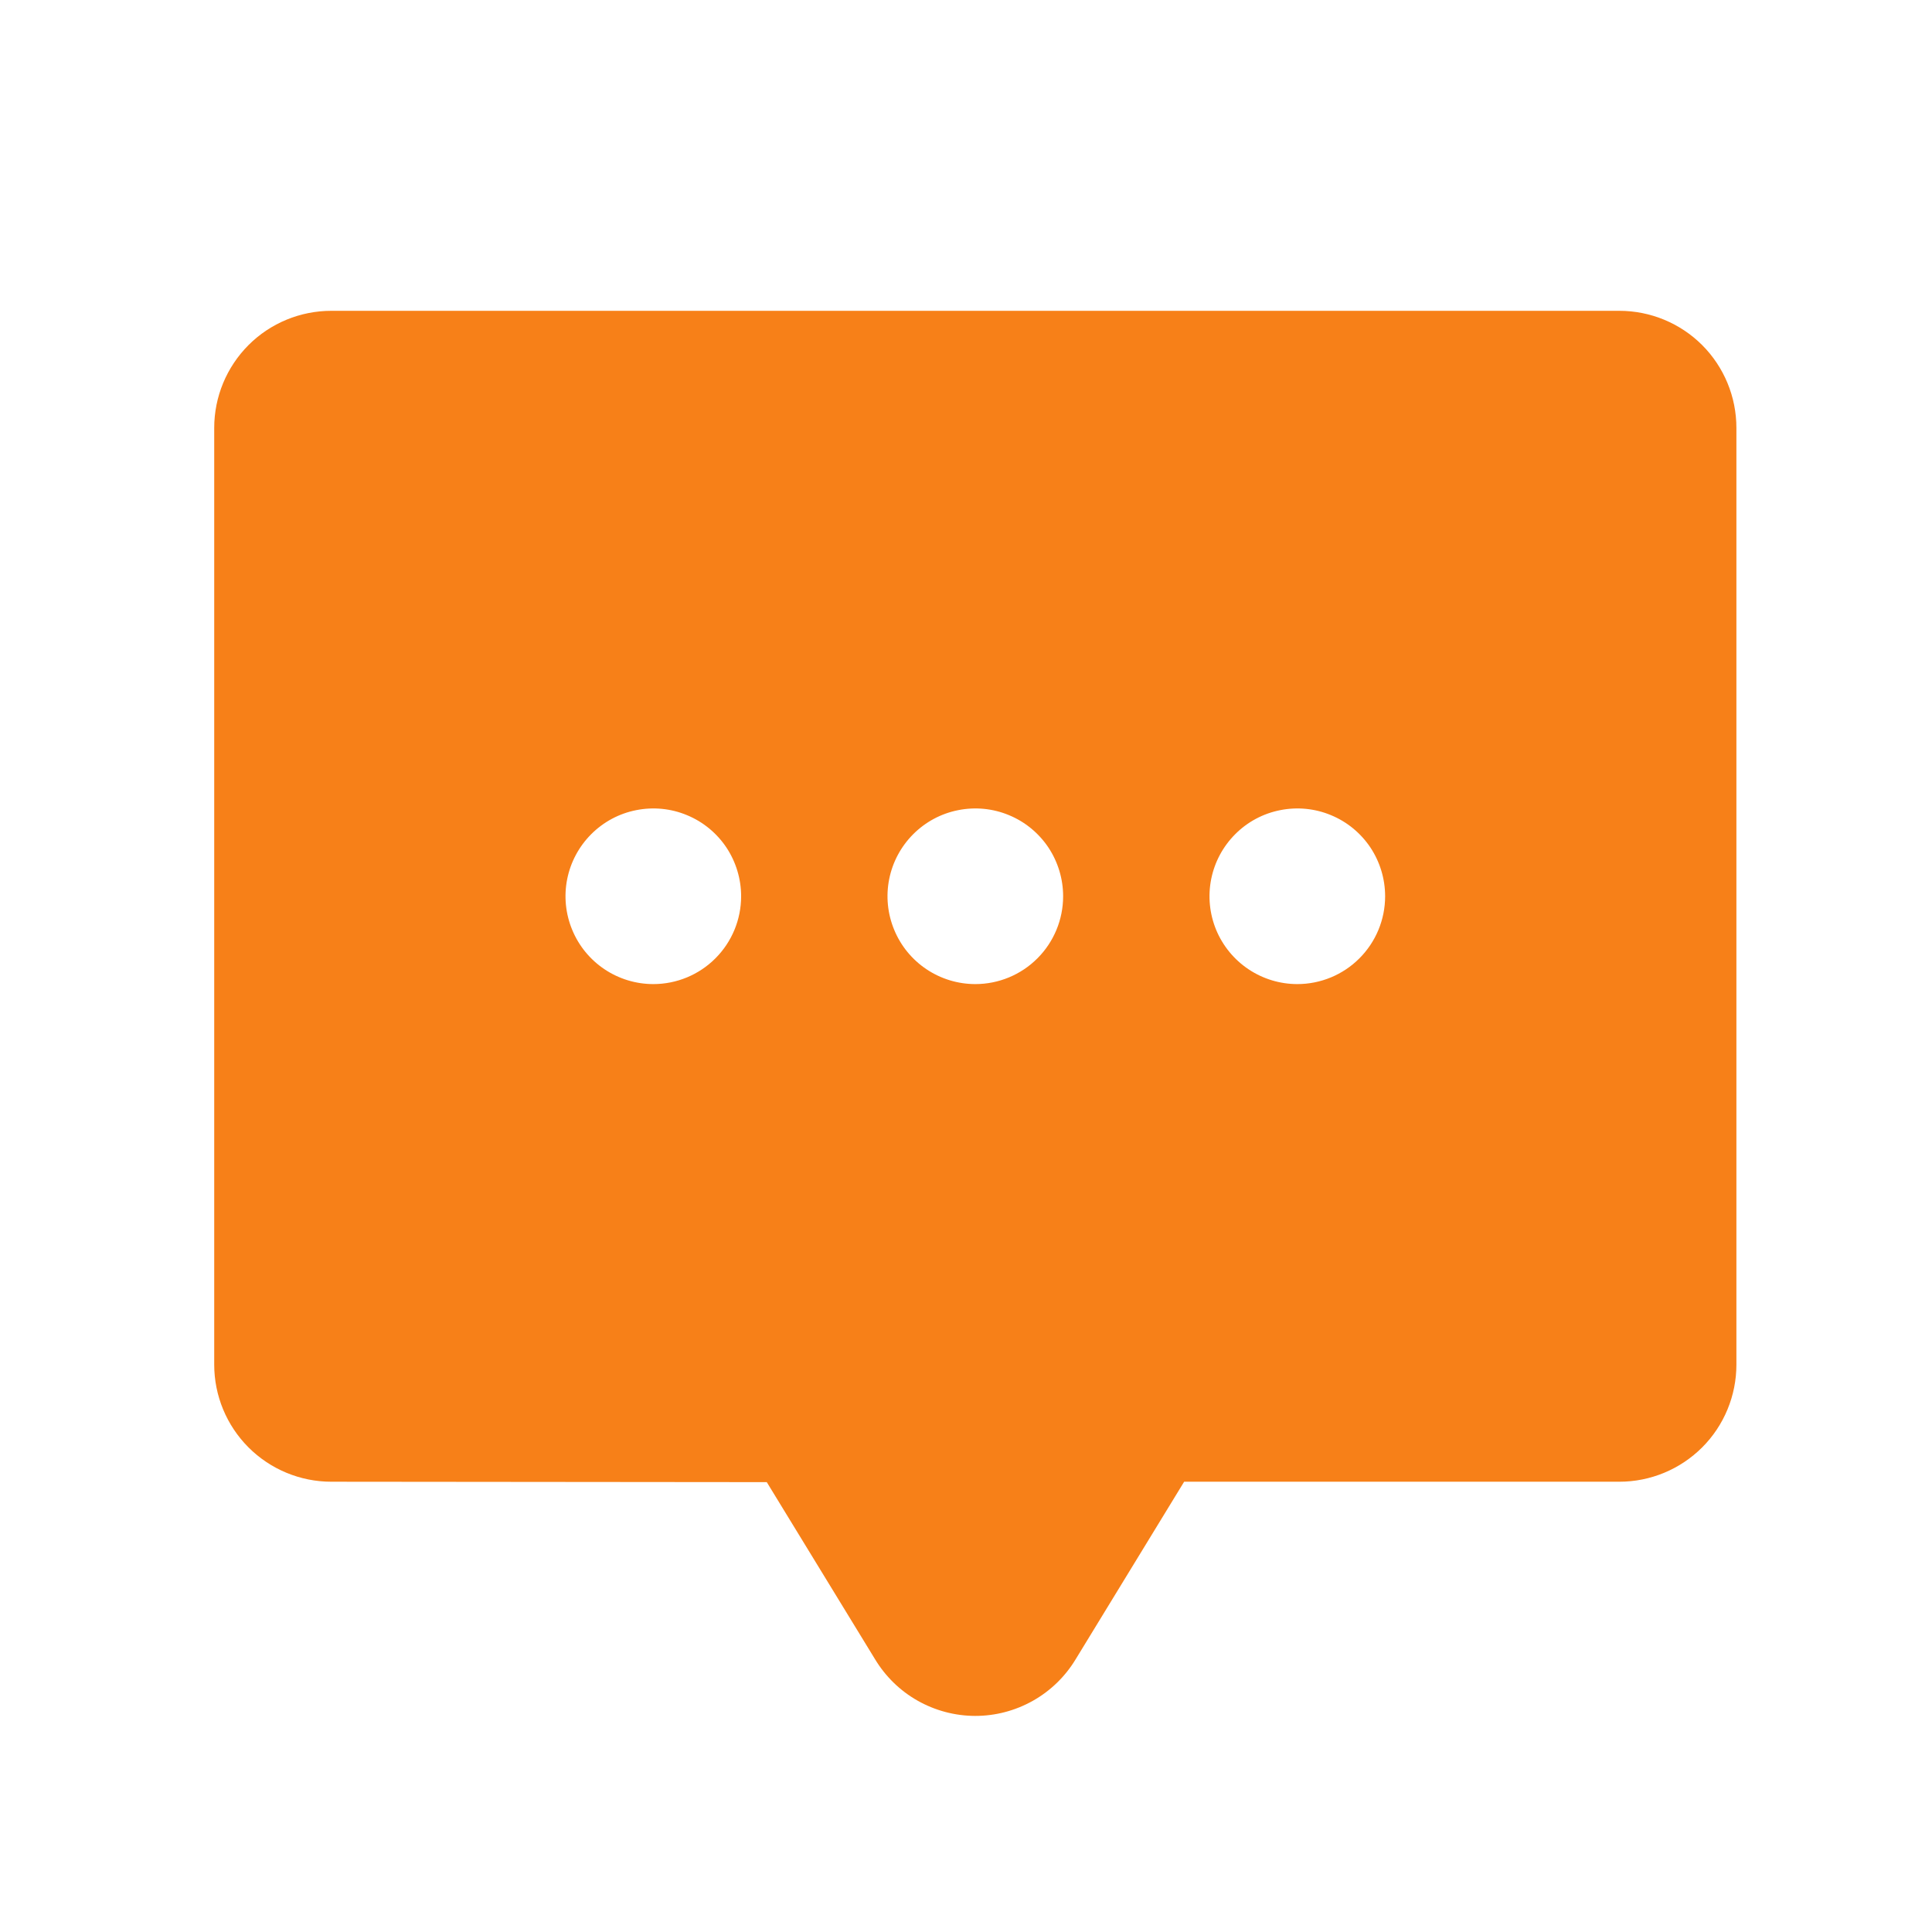 <svg width="33" height="33" viewBox="0 0 33 33" fill="none" xmlns="http://www.w3.org/2000/svg">
<g clip-path="url(#clip0_5_136)">
<path d="M27.659 5.309H5.659C5.129 5.309 4.62 5.519 4.245 5.894C3.87 6.27 3.659 6.778 3.659 7.309V23.309C3.659 23.839 3.87 24.348 4.245 24.723C4.62 25.098 5.129 25.309 5.659 25.309L13.097 25.316L14.944 28.337C15.122 28.633 15.372 28.878 15.672 29.048C15.972 29.218 16.311 29.308 16.655 29.309C17 29.31 17.339 29.221 17.64 29.052C17.94 28.884 18.192 28.64 18.371 28.345L20.226 25.309H27.659C28.19 25.309 28.698 25.098 29.074 24.723C29.449 24.348 29.659 23.839 29.659 23.309V7.309C29.659 6.778 29.449 6.27 29.074 5.894C28.698 5.519 28.19 5.309 27.659 5.309ZM11.159 16.809C10.863 16.809 10.573 16.721 10.326 16.556C10.079 16.391 9.887 16.157 9.774 15.883C9.66 15.609 9.63 15.307 9.688 15.016C9.746 14.725 9.889 14.458 10.099 14.248C10.309 14.038 10.576 13.895 10.867 13.838C11.158 13.78 11.459 13.809 11.733 13.923C12.008 14.036 12.242 14.229 12.407 14.475C12.571 14.722 12.659 15.012 12.659 15.309C12.659 15.707 12.501 16.088 12.22 16.369C11.939 16.651 11.557 16.809 11.159 16.809ZM16.659 16.809C16.363 16.809 16.073 16.721 15.826 16.556C15.579 16.391 15.387 16.157 15.274 15.883C15.16 15.609 15.13 15.307 15.188 15.016C15.246 14.725 15.389 14.458 15.599 14.248C15.809 14.038 16.076 13.895 16.367 13.838C16.658 13.78 16.959 13.809 17.233 13.923C17.508 14.036 17.742 14.229 17.907 14.475C18.071 14.722 18.159 15.012 18.159 15.309C18.159 15.707 18.001 16.088 17.72 16.369C17.439 16.651 17.057 16.809 16.659 16.809ZM22.159 16.809C21.863 16.809 21.573 16.721 21.326 16.556C21.079 16.391 20.887 16.157 20.773 15.883C20.66 15.609 20.63 15.307 20.688 15.016C20.746 14.725 20.889 14.458 21.099 14.248C21.308 14.038 21.576 13.895 21.867 13.838C22.158 13.78 22.459 13.809 22.733 13.923C23.008 14.036 23.242 14.229 23.407 14.475C23.571 14.722 23.659 15.012 23.659 15.309C23.659 15.707 23.501 16.088 23.22 16.369C22.939 16.651 22.557 16.809 22.159 16.809Z" fill="#F78018"/>
</g>
<defs>
<clipPath id="clip0_5_136">
<rect width="32" height="32" fill="white" transform="translate(0.659 0.309)"/>
</clipPath>
</defs>
</svg>
